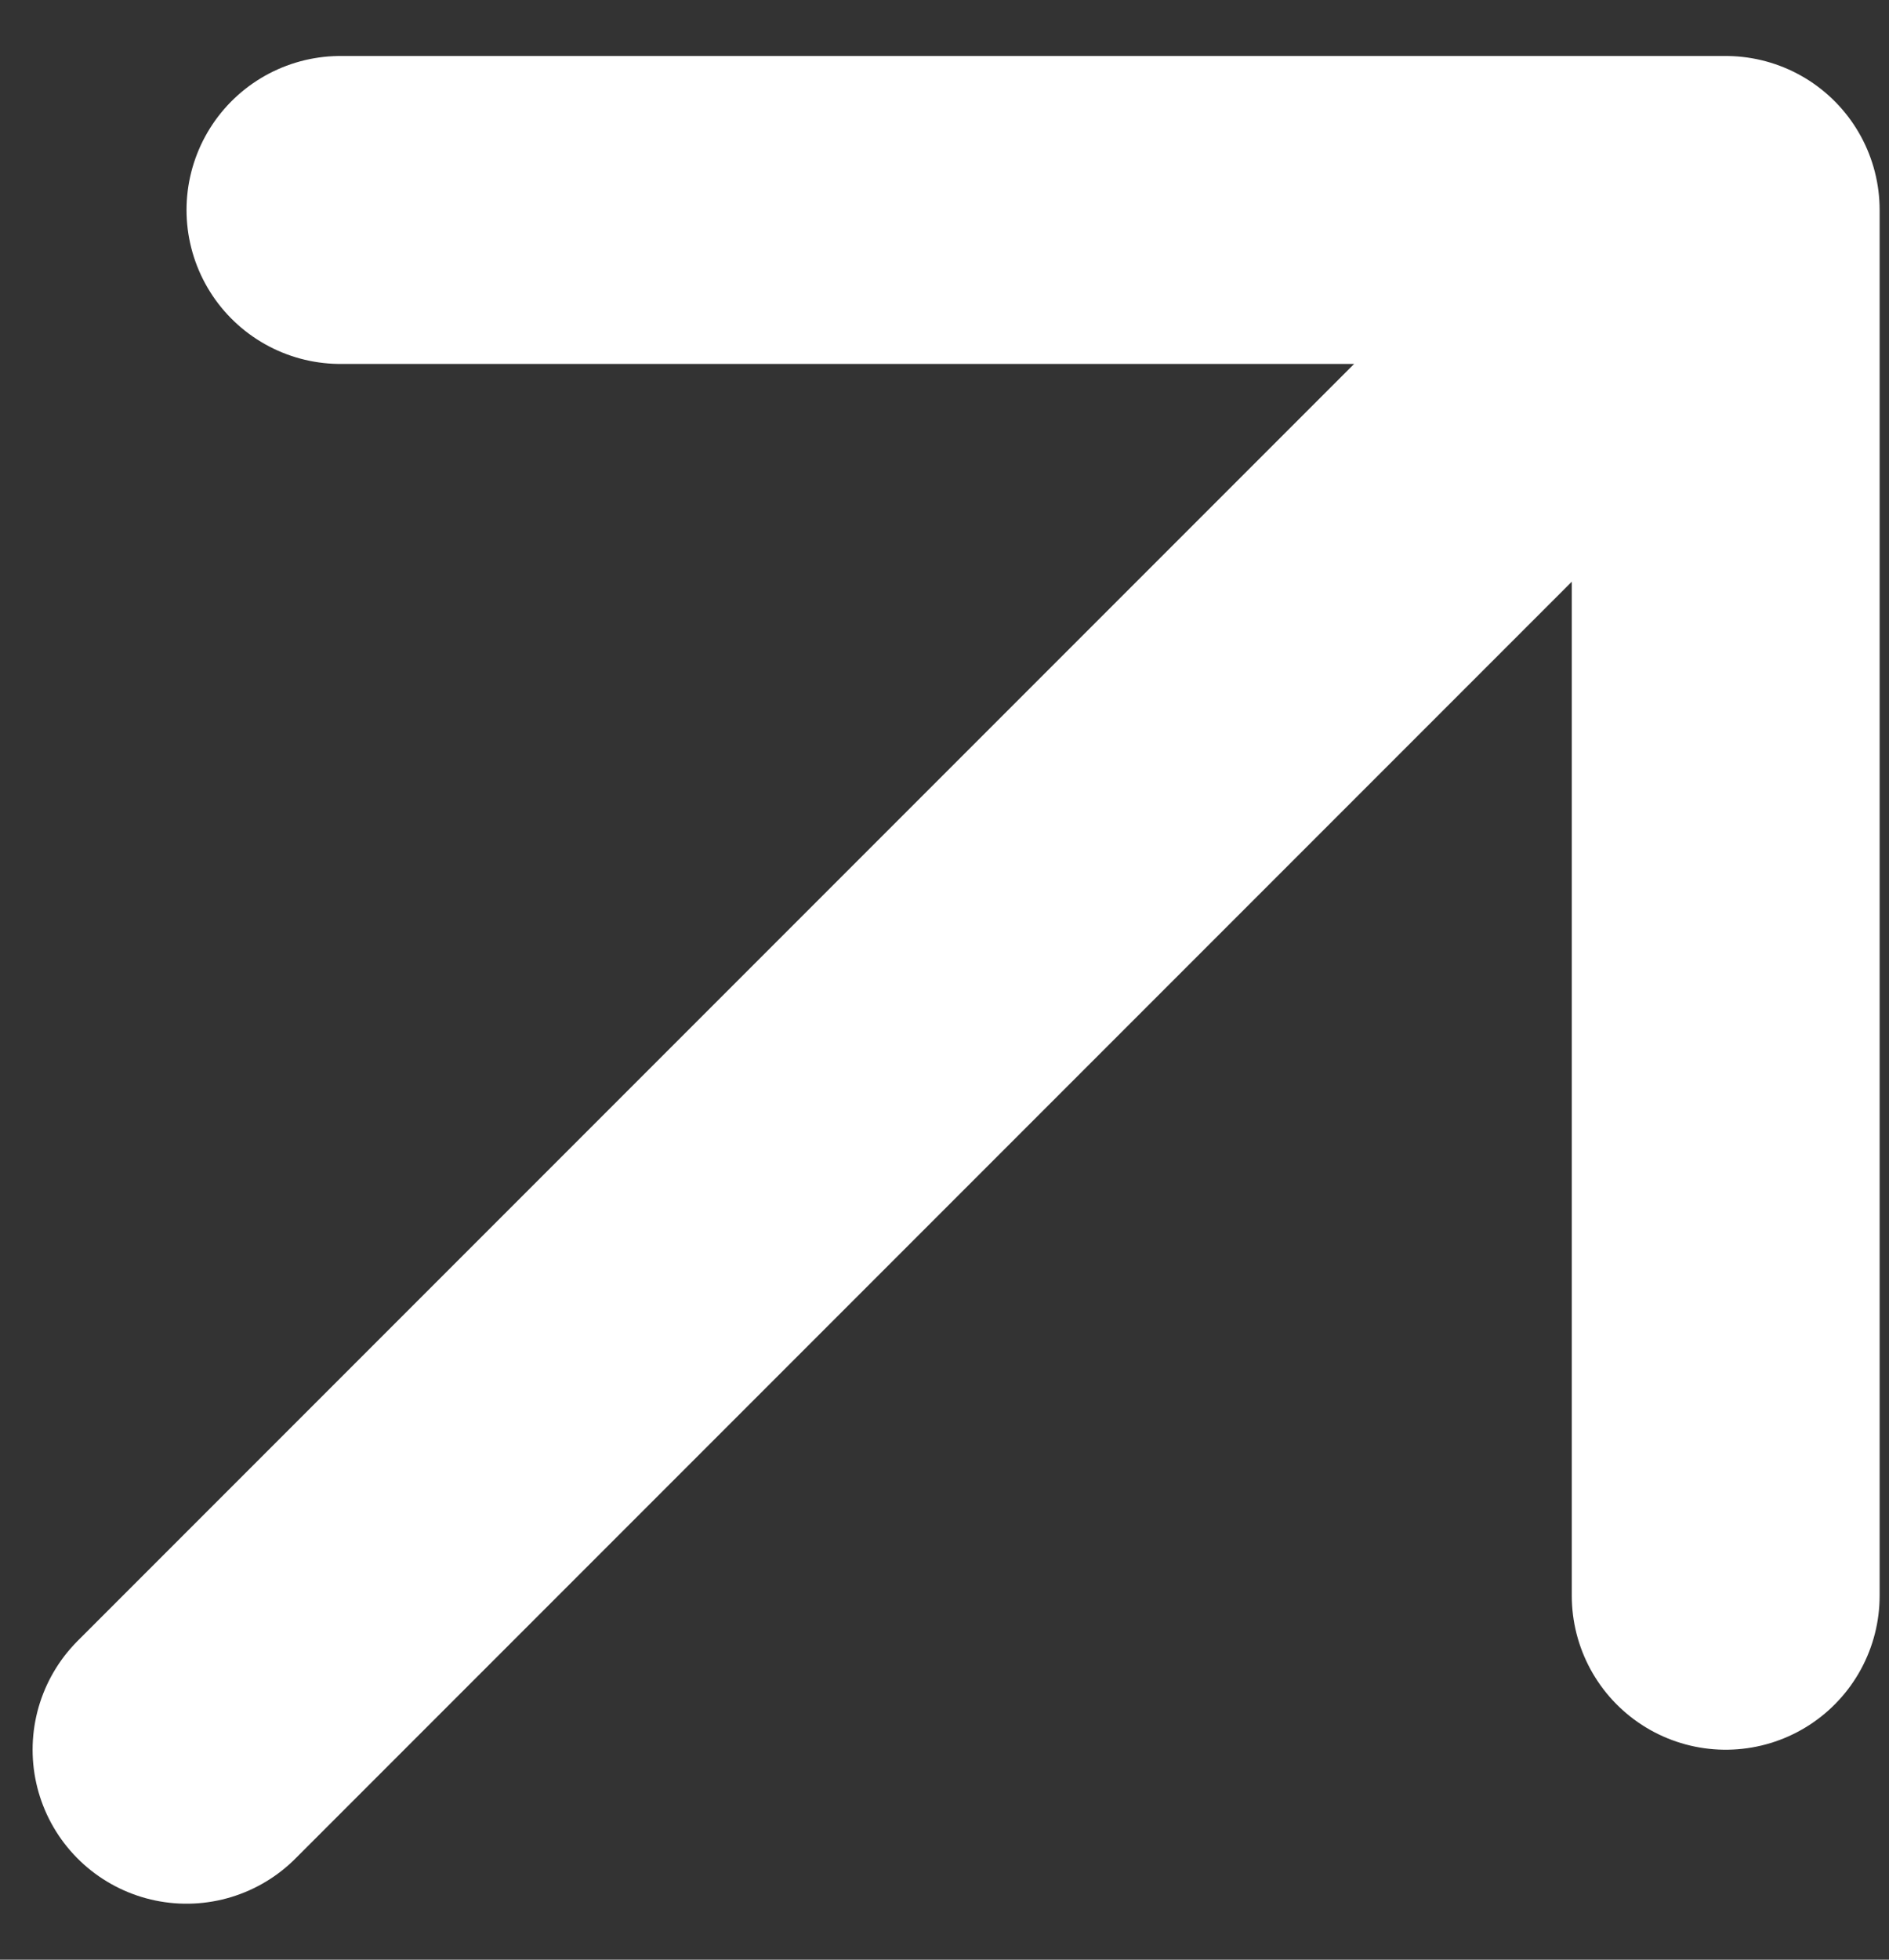 <svg xmlns="http://www.w3.org/2000/svg" width="27" height="28" viewBox="0 0 27 28" fill="none"><rect x="0" y="0" width="27" height="28" fill="#333333" stroke="none"/><path d="M2.666 25L24.666 3M24.666 3H4.866M24.666 3V22.8" stroke="white" stroke-width="4.4" stroke-linecap="round" stroke-linejoin="round"></path></svg>